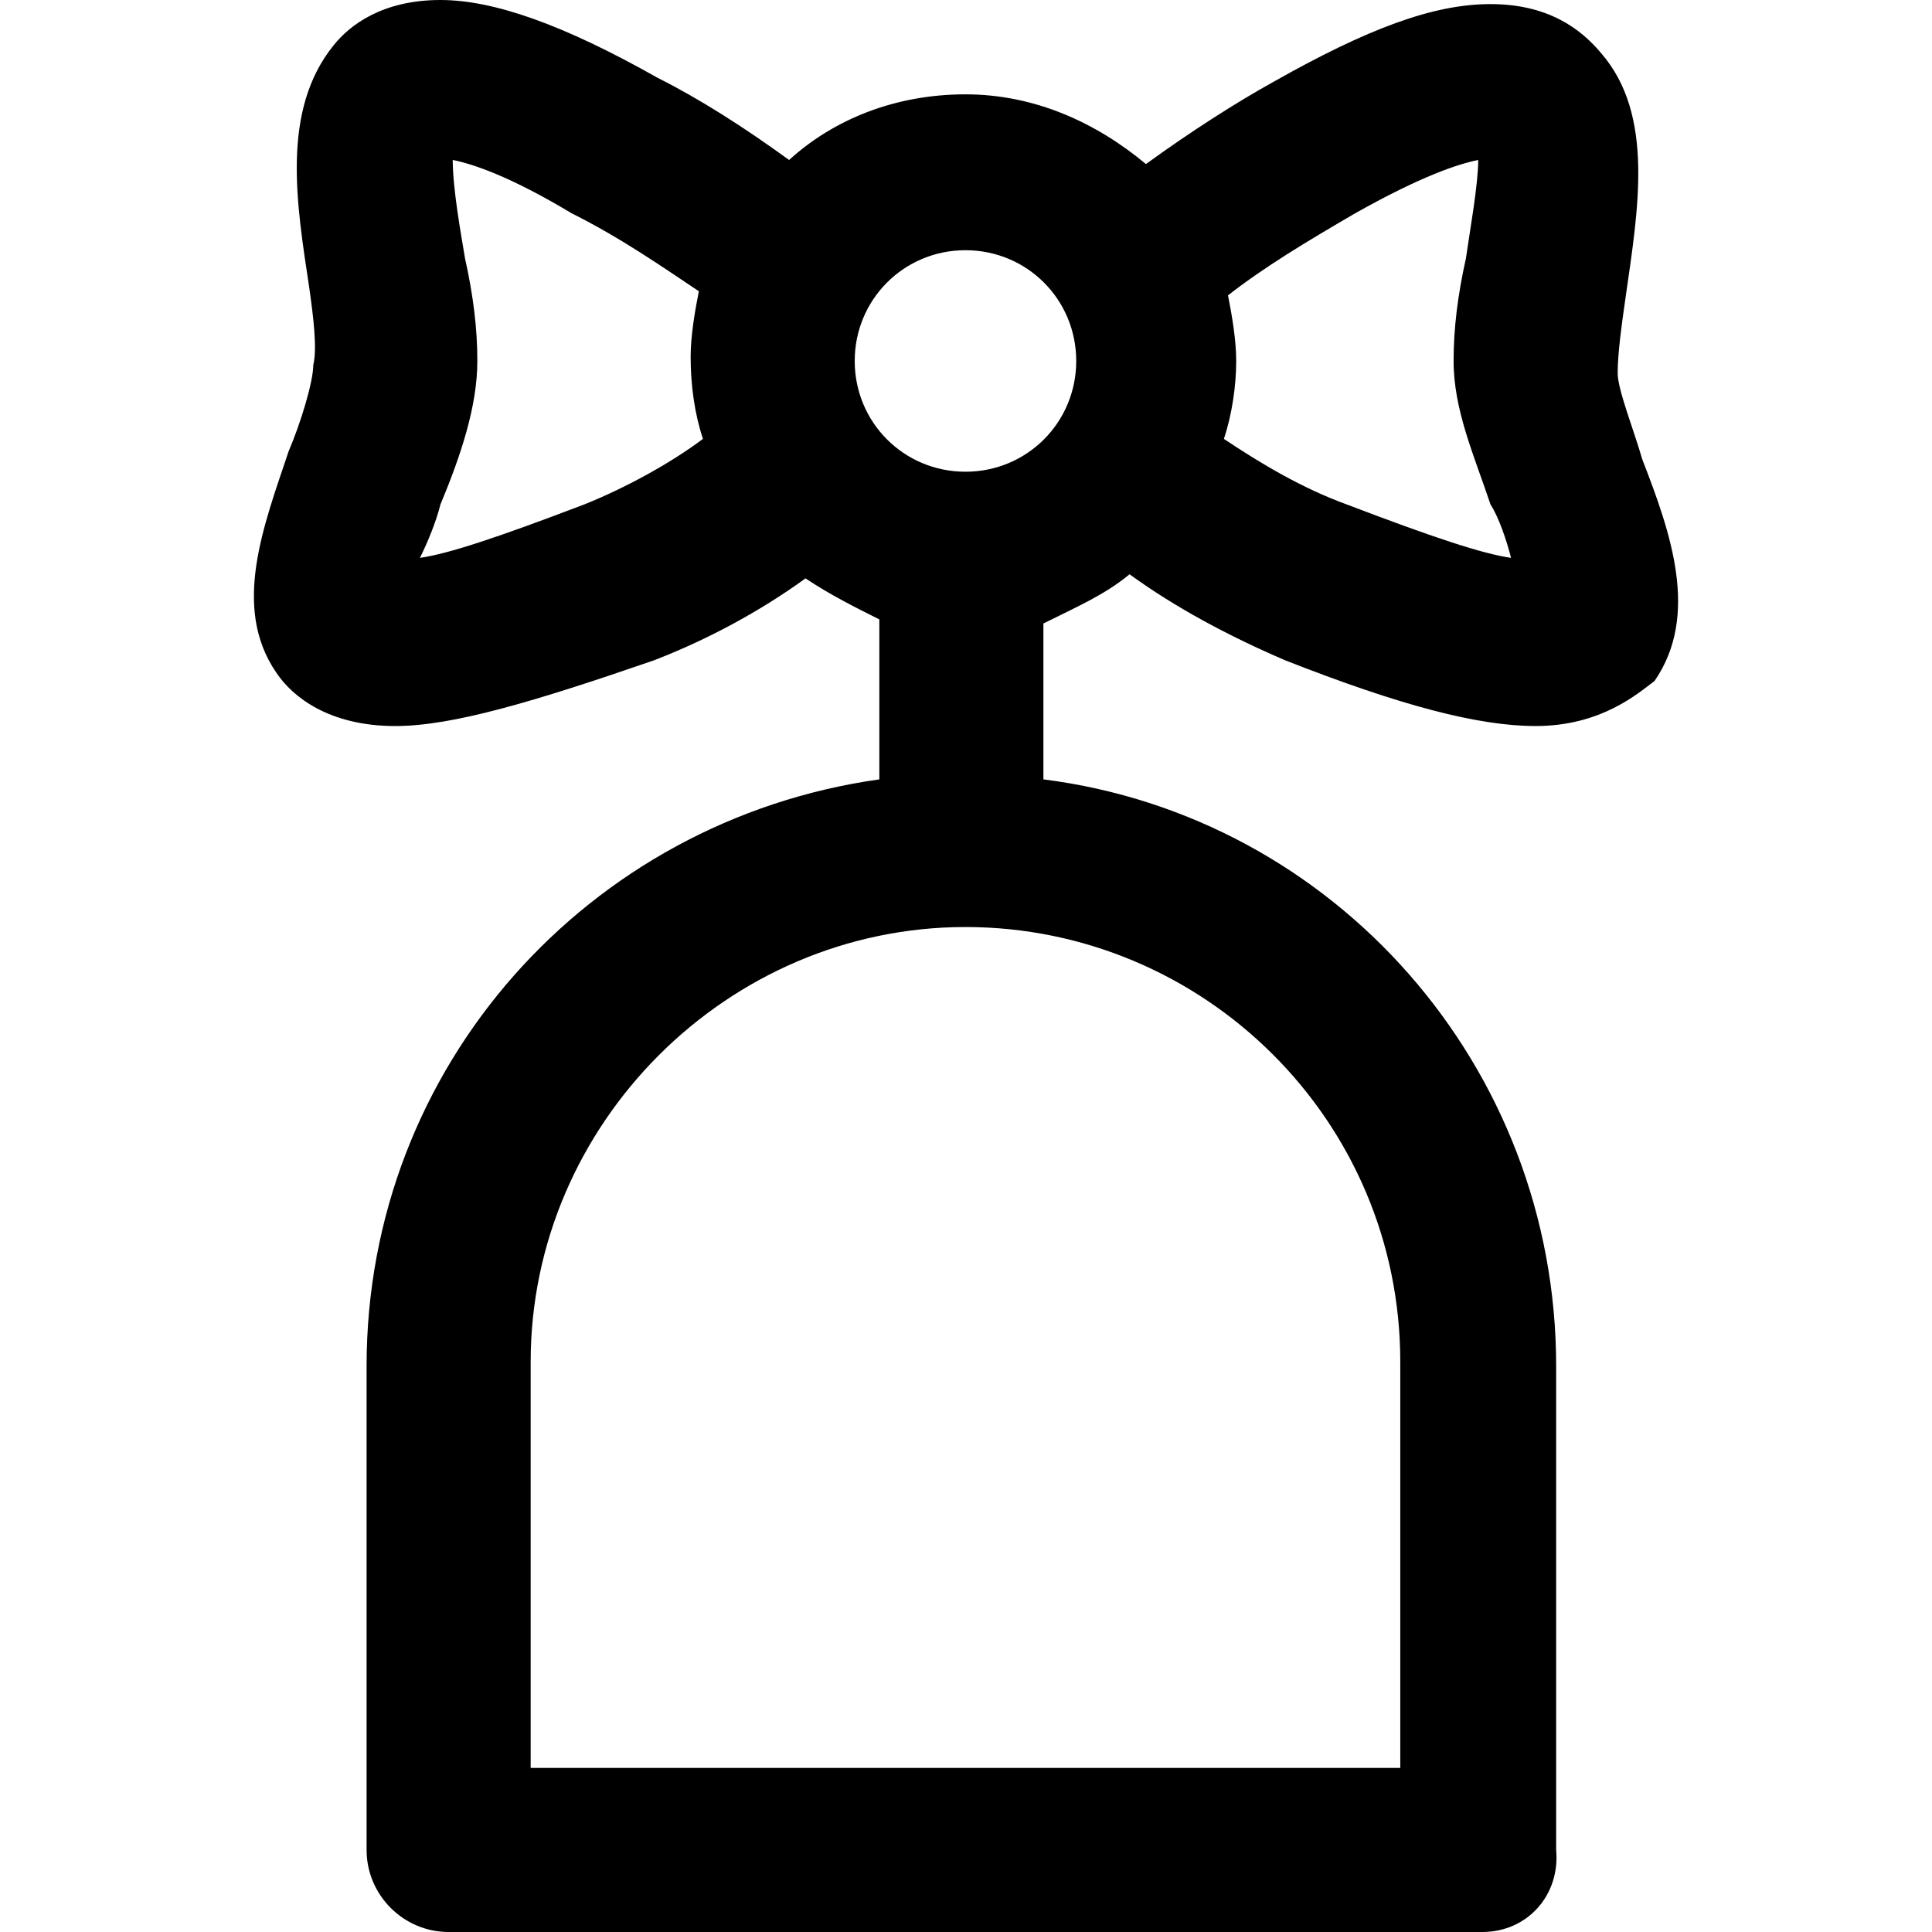 <?xml version="1.0" encoding="iso-8859-1"?>
<!-- Uploaded to: SVG Repo, www.svgrepo.com, Generator: SVG Repo Mixer Tools -->
<svg fill="#000000" height="800px" width="800px" version="1.1" id="Layer_1" xmlns="http://www.w3.org/2000/svg" xmlns:xlink="http://www.w3.org/1999/xlink" 
	 viewBox="0 0 502.399 502.399" xml:space="preserve">
<g>
	<g>
		<path d="M293.729,149.333c11.733,8.533,25.6,16,40.533,22.4c29.867,11.733,50.133,17.067,65.067,17.067
			c17.067,0,26.667-8.533,30.933-11.733c11.733-17.067,4.267-38.4-3.2-57.6c-2.133-7.467-6.4-18.133-6.4-22.4
			c0-5.333,1.067-12.8,2.133-20.267c3.2-22.4,7.467-46.933-6.4-62.933c-5.333-6.4-13.867-12.8-28.8-12.8
			c-14.933,0-32,6.4-56.533,20.267c-9.6,5.333-21.333,12.8-33.067,21.333c-12.8-10.667-28.8-18.133-46.933-18.133
			c-18.133,0-34.133,6.4-45.867,17.067c-11.733-8.533-23.467-16-34.133-21.333C146.529,6.4,128.396,0,114.529,0
			C99.596,0,91.062,6.4,86.796,11.733c-13.867,17.067-9.6,41.6-6.4,62.933c1.067,7.467,2.133,16,1.067,20.267
			c0,4.267-3.2,14.933-6.4,22.4c-6.4,19.2-14.933,40.533-3.2,57.6c4.267,6.4,13.867,13.867,30.933,13.867
			c14.933,0,36.267-6.4,67.2-17.067c13.867-5.333,27.733-12.8,39.467-21.333c6.4,4.267,12.8,7.467,19.2,10.667v41.6
			C152.929,213.333,95.329,277.333,95.329,355.2v125.867c0,11.733,9.6,21.333,21.333,21.333h268.8c11.733,0,20.267-9.6,19.2-21.333
			V355.2c0-77.867-57.6-142.933-133.333-152.533v-40.533C279.862,157.867,287.329,154.667,293.729,149.333z M319.329,76.8
			c9.6-7.467,20.267-13.867,33.067-21.333c17.067-9.6,26.667-12.8,32-13.867c0,6.4-2.133,18.133-3.2,25.6
			c-2.133,9.6-3.2,18.133-3.2,26.667c0,12.8,5.333,24.533,9.6,37.333c2.133,3.2,4.267,9.6,5.333,13.867
			c-7.467-1.067-20.267-5.333-42.667-13.867c-11.733-4.267-22.4-10.667-32-17.067c2.133-6.4,3.2-13.867,3.2-20.267
			C321.462,88.533,320.396,82.133,319.329,76.8z M151.862,131.2c-22.4,8.533-35.2,12.8-42.667,13.867
			c2.133-4.267,4.267-9.6,5.333-13.867c5.333-12.8,9.6-25.6,9.6-37.333c0-8.533-1.067-17.067-3.2-26.667
			c-1.067-6.4-3.2-18.133-3.2-25.6c5.333,1.067,14.933,4.267,30.933,13.867c12.8,6.4,23.467,13.867,33.067,20.267
			c-1.067,5.333-2.133,11.733-2.133,17.067c0,7.467,1.067,14.933,3.2,21.333C174.262,120.533,162.529,126.933,151.862,131.2z
			 M364.129,354.133v105.6H137.995v-105.6c0-61.867,51.2-113.067,113.067-113.067S364.129,291.2,364.129,354.133z M251.062,122.667
			c-16,0-28.8-12.8-28.8-28.8c0-16,12.8-28.8,28.8-28.8s28.8,12.8,28.8,28.8S267.062,122.667,251.062,122.667z"/>
	</g>
</g>
</svg>